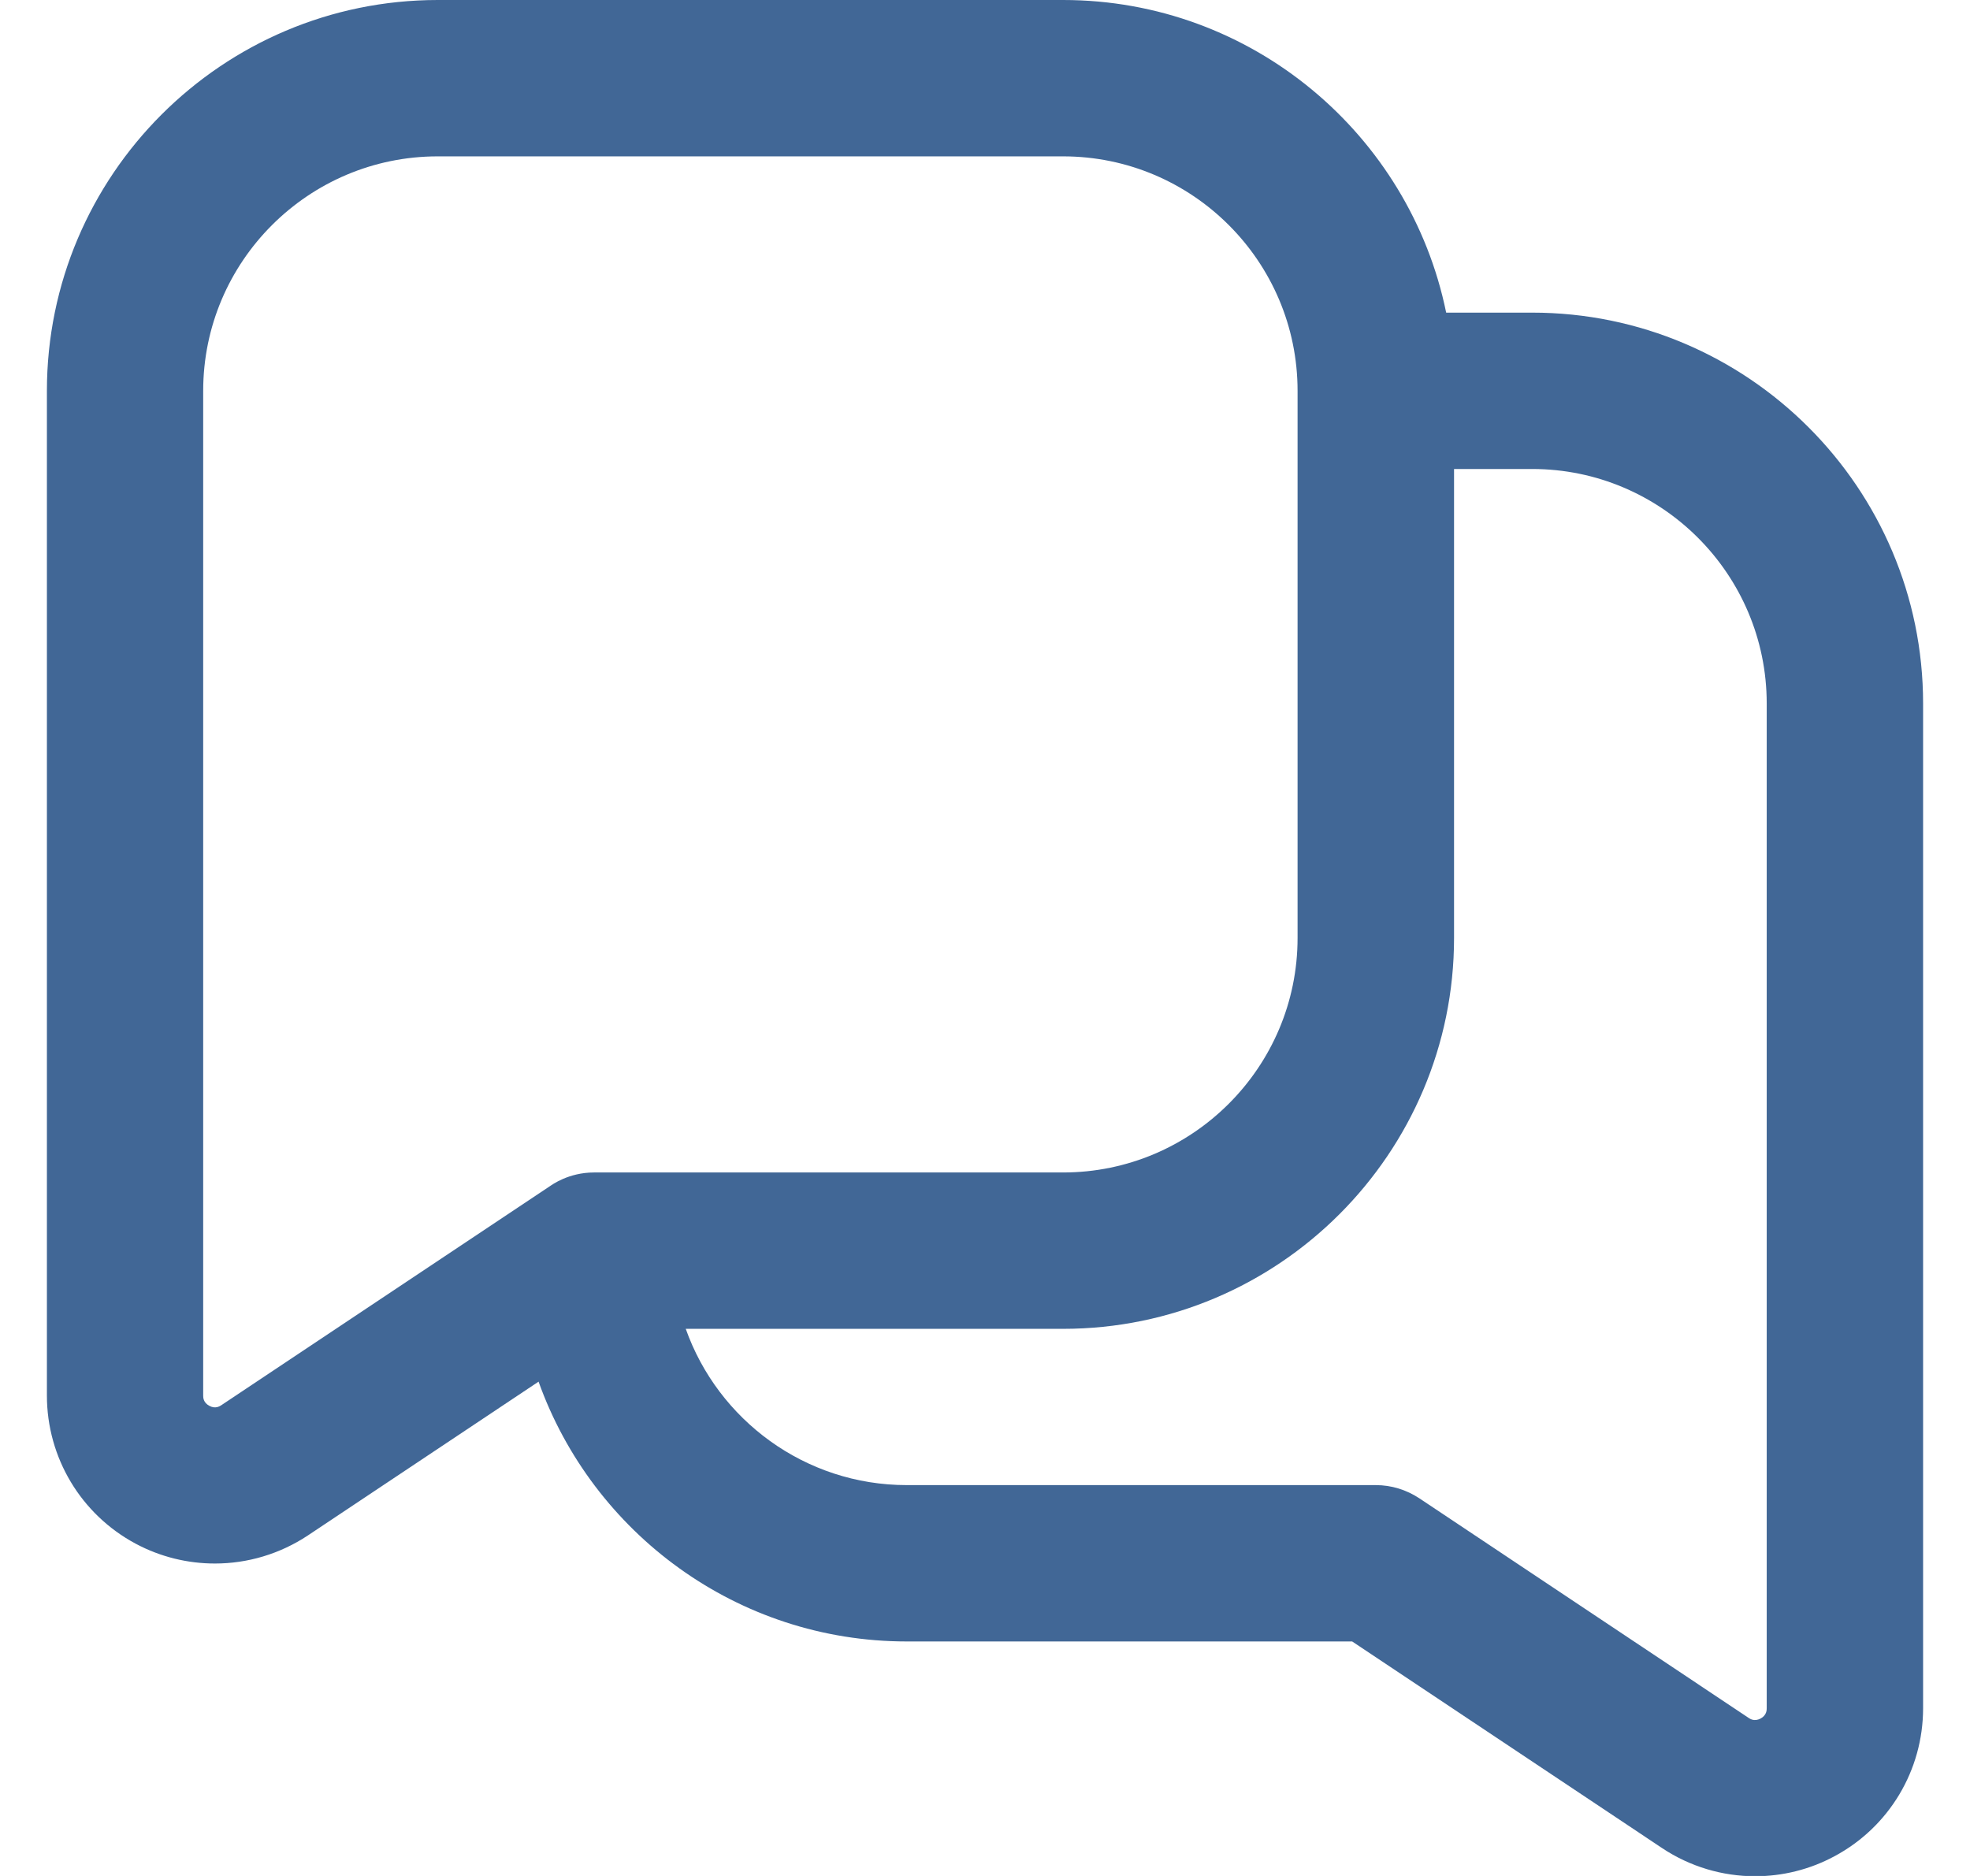 <svg width="21" height="20" viewBox="0 0 21 20" fill="none" xmlns="http://www.w3.org/2000/svg">
<g id="messages 1" clip-path="url(#clip0_156_1363)">
<path id="Vector" d="M16.333 3.333H15.416C15.028 1.434 13.345 0 11.333 0H4.667C2.369 0 0.5 1.869 0.5 4.167V14.878C0.5 15.54 0.863 16.145 1.445 16.457C1.71 16.599 2.001 16.669 2.291 16.669C2.638 16.669 2.983 16.568 3.283 16.369L5.741 14.73C6.317 16.343 7.858 17.5 9.667 17.5H14.414L17.718 19.703C18.017 19.902 18.363 20.003 18.709 20.003C18.999 20.003 19.289 19.933 19.555 19.79C20.138 19.478 20.5 18.873 20.5 18.212V7.5C20.5 5.202 18.631 3.333 16.333 3.333ZM2.358 14.982C2.342 14.992 2.296 15.023 2.232 14.988C2.166 14.953 2.166 14.898 2.166 14.879V4.167C2.166 2.788 3.288 1.667 4.666 1.667H11.332C12.711 1.667 13.832 2.788 13.832 4.167V10C13.832 11.378 12.711 12.5 11.332 12.5H6.332C6.06 12.5 5.882 12.633 5.862 12.646L2.358 14.982ZM18.833 18.212C18.833 18.23 18.833 18.287 18.767 18.322C18.702 18.356 18.657 18.326 18.642 18.316L15.129 15.973C14.992 15.883 14.832 15.833 14.667 15.833H9.667C8.58 15.833 7.654 15.137 7.31 14.167H11.333C13.631 14.167 15.5 12.297 15.5 10V5H16.333C17.712 5 18.833 6.122 18.833 7.5V18.212Z" fill="#416796"/>
</g>
<defs>
<clipPath id="clip0_156_1363">
<rect width="20" height="20" fill="white" transform="translate(0.5)"/>
</clipPath>
</defs>
</svg>
